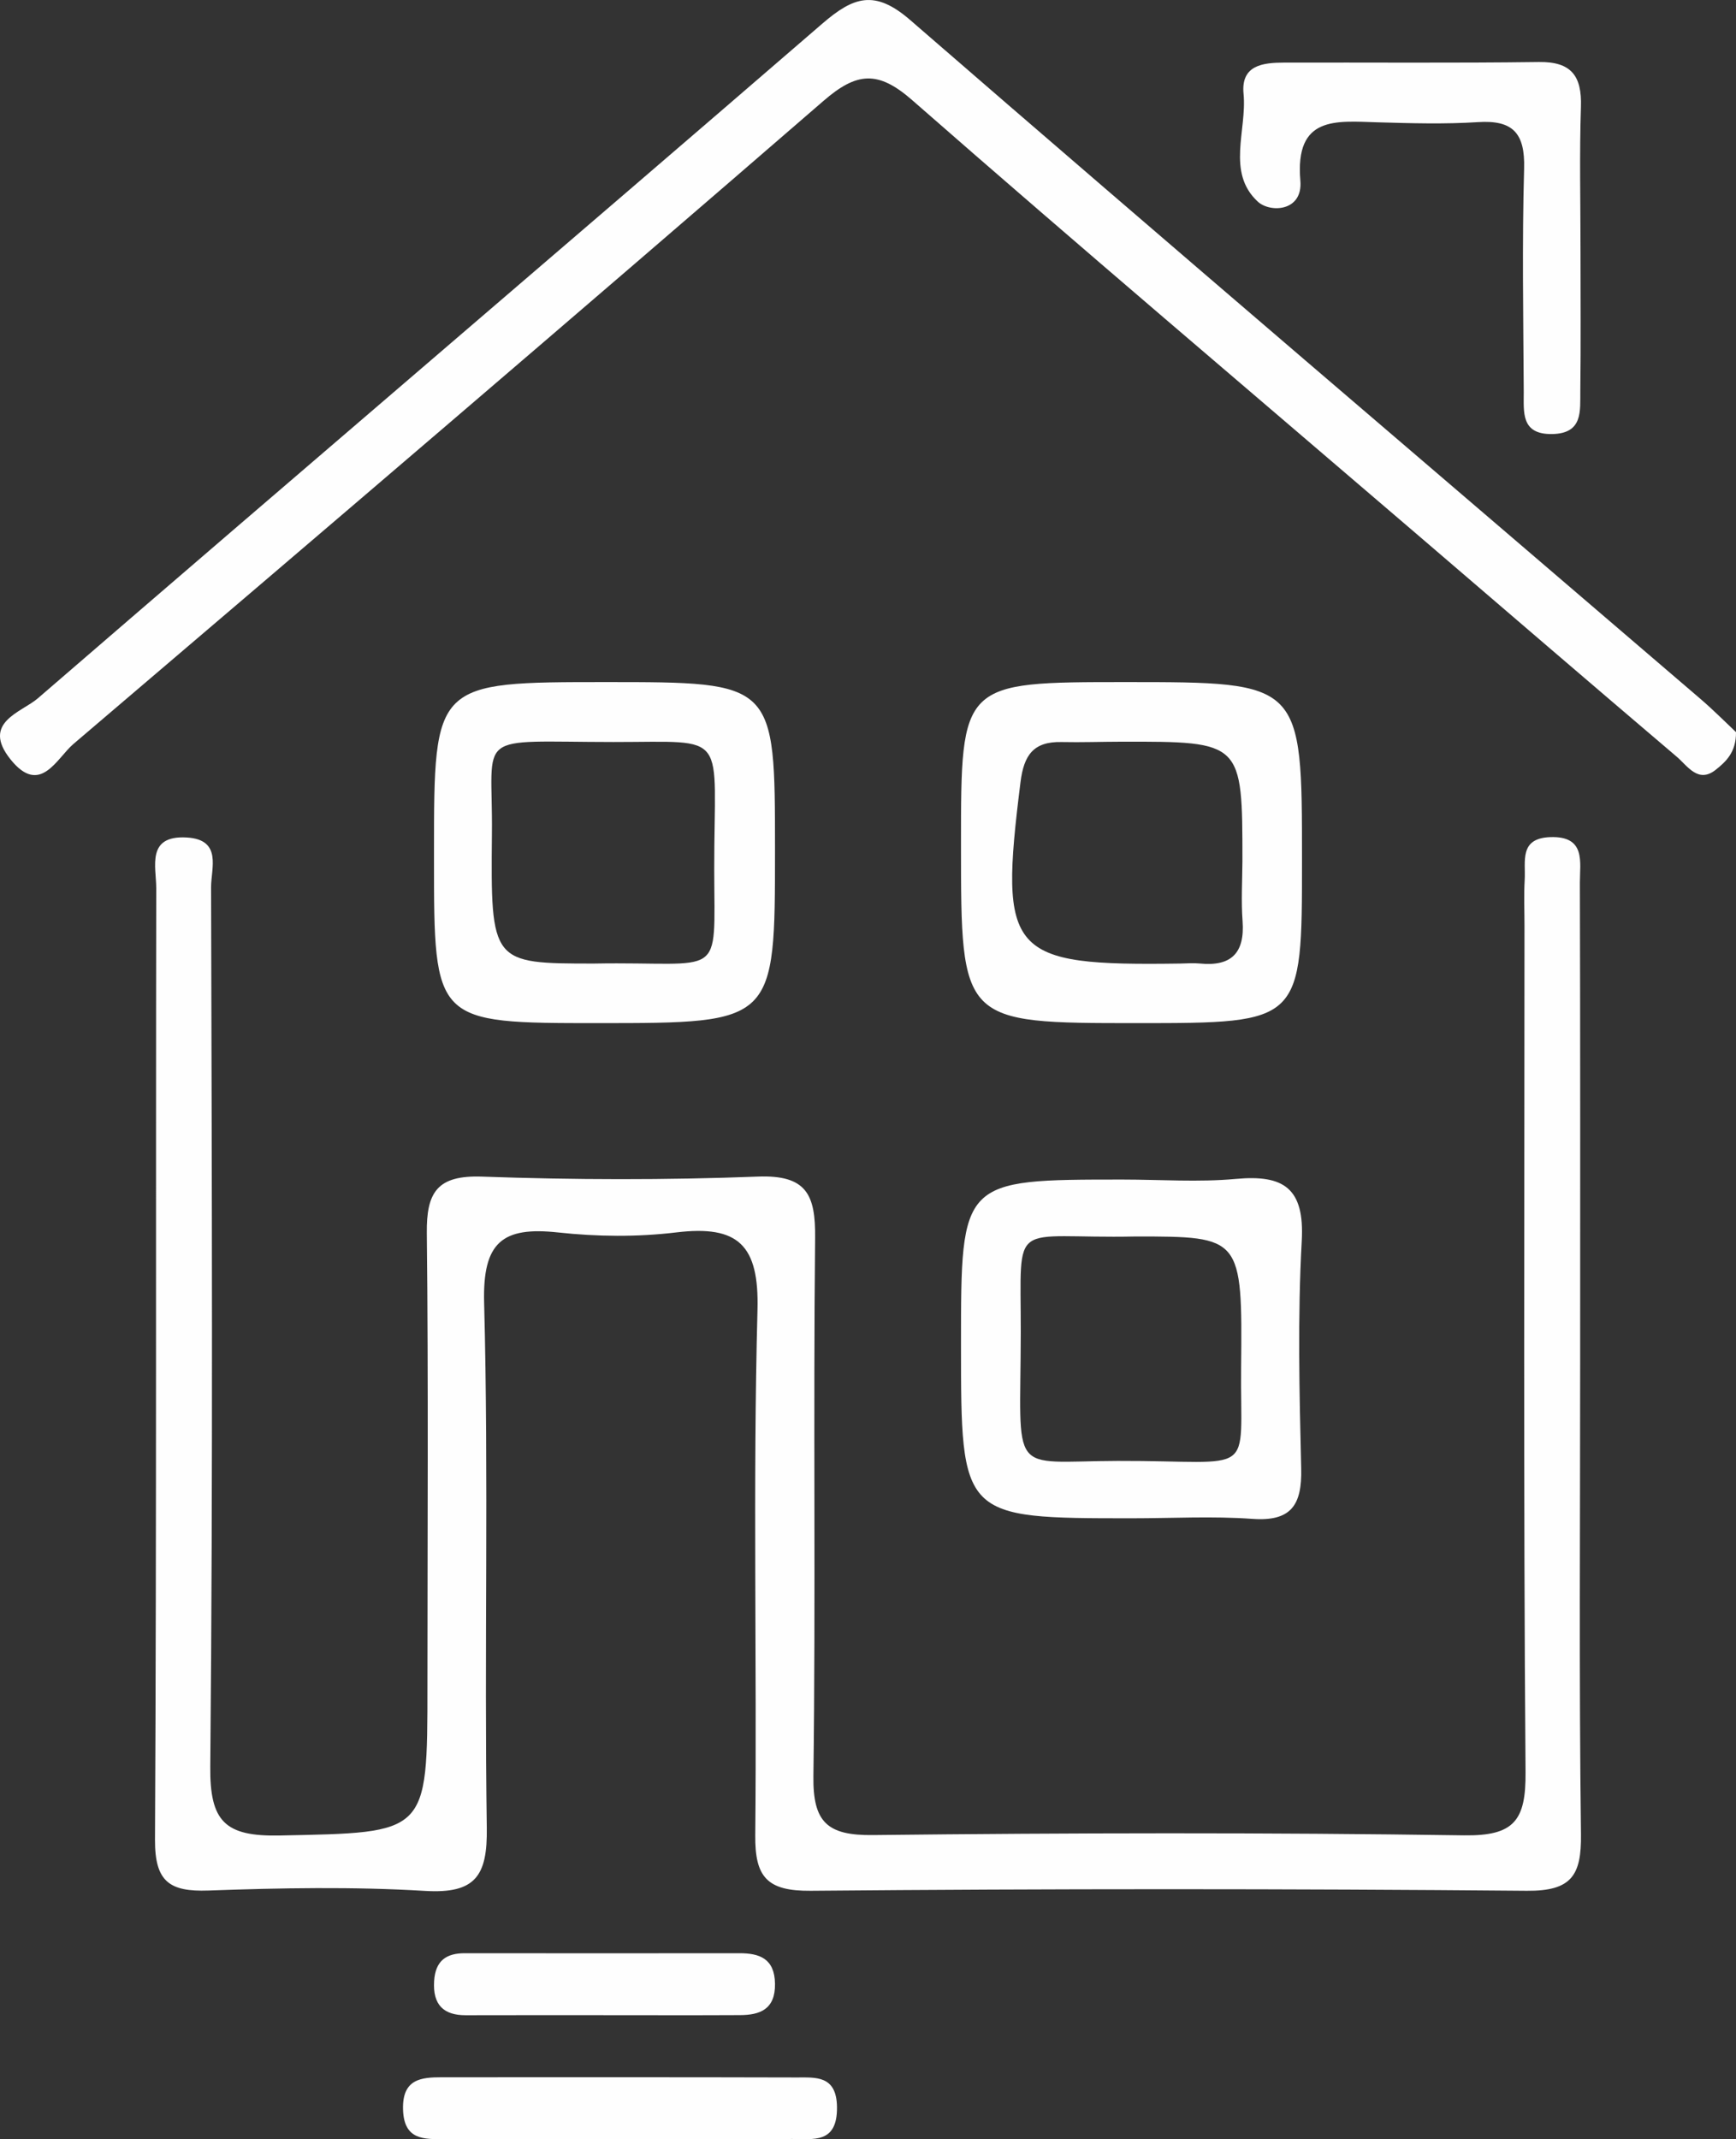 <?xml version="1.0" encoding="UTF-8"?>
<svg width="56px" height="69px" viewBox="0 0 56 69" version="1.1" xmlns="http://www.w3.org/2000/svg" xmlns:xlink="http://www.w3.org/1999/xlink">
    <rect x="0" y="0" width="56" height="69" fill="#333333" stroke="none"/>
    <title>Group 13</title>
    <g id="Page-1" stroke="none" stroke-width="1" fill="none" fill-rule="evenodd">
        <g id="All-Amenities" transform="translate(-557, -4041)" fill="#FEFEFE">
            <g id="Group-13" transform="translate(557, 4041)">
                <path d="M50.973,43.921 C50.974,49.002 50.935,54.081 50.999,59.162 C51.017,60.492 50.693,60.998 49.251,60.986 C41.553,60.918 33.855,60.918 26.156,60.986 C24.74,60.999 24.349,60.542 24.363,59.19 C24.418,53.546 24.285,47.899 24.435,42.258 C24.492,40.152 23.813,39.51 21.812,39.751 C20.558,39.902 19.26,39.889 18.004,39.752 C16.207,39.557 15.565,40.062 15.617,42.021 C15.766,47.662 15.619,53.31 15.703,58.953 C15.726,60.499 15.344,61.087 13.71,60.99 C11.387,60.85 9.048,60.894 6.721,60.978 C5.468,61.022 4.994,60.692 5,59.342 C5.052,49.111 5.022,38.881 5.04,28.65 C5.041,27.961 4.71,26.937 6.023,27.013 C7.178,27.079 6.807,28.01 6.809,28.618 C6.832,38.072 6.872,47.527 6.783,56.982 C6.766,58.752 7.256,59.238 9.016,59.203 C13.786,59.105 13.788,59.188 13.788,54.385 C13.789,49.516 13.821,44.647 13.768,39.779 C13.753,38.452 14.105,37.901 15.55,37.951 C18.513,38.057 21.485,38.064 24.448,37.95 C26.022,37.891 26.31,38.537 26.294,39.933 C26.232,45.719 26.314,51.504 26.239,57.29 C26.219,58.775 26.686,59.207 28.159,59.189 C34.515,59.118 40.872,59.104 47.226,59.198 C48.851,59.221 49.224,58.714 49.211,57.162 C49.14,48.061 49.177,38.959 49.177,29.857 C49.177,29.363 49.155,28.868 49.184,28.376 C49.218,27.785 48.997,27.036 50.009,27.001 C51.165,26.961 50.962,27.809 50.964,28.47 C50.979,33.62 50.973,38.77 50.973,43.921" id="Fill-75"></path>
                <path d="M56,23.614 C56.008,24.265 55.668,24.573 55.347,24.828 C54.78,25.28 54.438,24.706 54.09,24.409 C51.302,22.039 48.527,19.651 45.749,17.268 C40.301,12.597 34.824,7.958 29.423,3.228 C28.32,2.263 27.635,2.326 26.563,3.255 C18.531,10.209 10.454,17.108 2.369,23.996 C1.827,24.457 1.297,25.688 0.339,24.493 C-0.616,23.302 0.695,22.977 1.218,22.526 C9.638,15.255 18.103,8.037 26.523,0.765 C27.532,-0.105 28.216,-0.348 29.363,0.648 C37.822,7.985 46.346,15.244 54.843,22.534 C55.27,22.899 55.666,23.3 56,23.614" id="Fill-77"></path>
                <path d="M36.68,33 C31,33 31,33 31,27.251 C30.999,22 30.999,22 36.318,22 C42.001,22 42.001,22 42,27.75 C42,33 42,33 36.68,33 M40.078,27.773 C40.078,23.918 40.078,23.917 36.179,23.923 C35.533,23.924 34.884,23.948 34.239,23.934 C33.34,23.916 33.028,24.35 32.919,25.232 C32.225,30.791 32.528,31.157 38.06,31.079 C38.277,31.076 38.494,31.057 38.708,31.078 C39.722,31.178 40.157,30.735 40.083,29.712 C40.035,29.069 40.074,28.419 40.078,27.773" id="Fill-79"></path>
                <path d="M14,27.485 C14.001,22 14.001,22 19.559,22 C25,22 25,22 25,27.408 C25,32.999 25,32.999 19.311,33 C14,33.001 14,33.001 14,27.701 L14,27.485 Z M19.153,31.079 C23.381,31.003 23.046,31.689 23.04,28.059 C23.034,23.533 23.574,23.935 19.79,23.933 C15.222,23.93 15.902,23.552 15.868,26.889 C15.826,31.078 15.857,31.078 19.153,31.079 L19.153,31.079 Z" id="Fill-81"></path>
                <path d="M36.526,48.971 C31.001,48.971 31.001,48.971 31,43.352 C31,38.046 31,38.046 36.217,38.046 C37.436,38.046 38.662,38.136 39.871,38.025 C41.407,37.884 42.085,38.319 41.992,40.019 C41.857,42.461 41.915,44.917 41.974,47.365 C42.002,48.54 41.656,49.082 40.396,48.99 C39.111,48.898 37.816,48.971 36.526,48.971 M36.639,39.882 C32.547,39.968 32.933,39.212 32.928,42.978 C32.921,47.699 32.493,47.131 36.059,47.121 C40.589,47.108 39.999,47.723 40.036,44.106 C40.079,39.883 40.047,39.883 36.639,39.882" id="Fill-83"></path>
                <path d="M50.984,8.031 C50.984,9.559 50.997,11.087 50.978,12.615 C50.969,13.251 51.073,13.982 50.07,14 C49.05,14.017 49.157,13.281 49.153,12.643 C49.14,10.243 49.097,7.839 49.165,5.44 C49.198,4.296 48.804,3.866 47.678,3.939 C46.601,4.008 45.515,3.976 44.434,3.945 C43.098,3.906 41.767,3.725 41.947,5.829 C42.032,6.828 40.969,6.87 40.573,6.503 C39.554,5.559 40.228,4.203 40.115,3.029 C40.023,2.097 40.74,2.021 41.423,2.019 C44.163,2.012 46.904,2.037 49.644,2 C50.687,1.987 51.031,2.447 50.998,3.447 C50.948,4.973 50.984,6.503 50.984,8.031" id="Fill-85"></path>
                <path d="M19.73,68.997 C17.926,68.997 16.125,68.995 14.321,68.997 C13.679,68.997 13.028,69.032 13.001,68.036 C12.975,67.049 13.593,67.001 14.256,67.001 C18.071,67.001 21.884,66.996 25.699,67.007 C26.313,67.008 26.989,66.933 27,67.966 C27.012,69.16 26.222,68.986 25.556,68.991 C23.613,69.007 21.672,68.997 19.73,68.997" id="Fill-87"></path>
                <path d="M19.342,64.998 C17.903,64.998 16.464,64.996 15.025,65 C14.316,65.002 13.957,64.671 14.004,63.9 C14.045,63.233 14.404,62.998 14.998,63 C17.949,63.005 20.9,63.002 23.85,63 C24.491,62.999 24.988,63.164 25,63.985 C25.012,64.81 24.515,64.993 23.876,64.996 C22.364,65.004 20.853,64.998 19.342,64.998" id="Fill-89"></path>
            </g>
        </g>
    </g>
</svg>